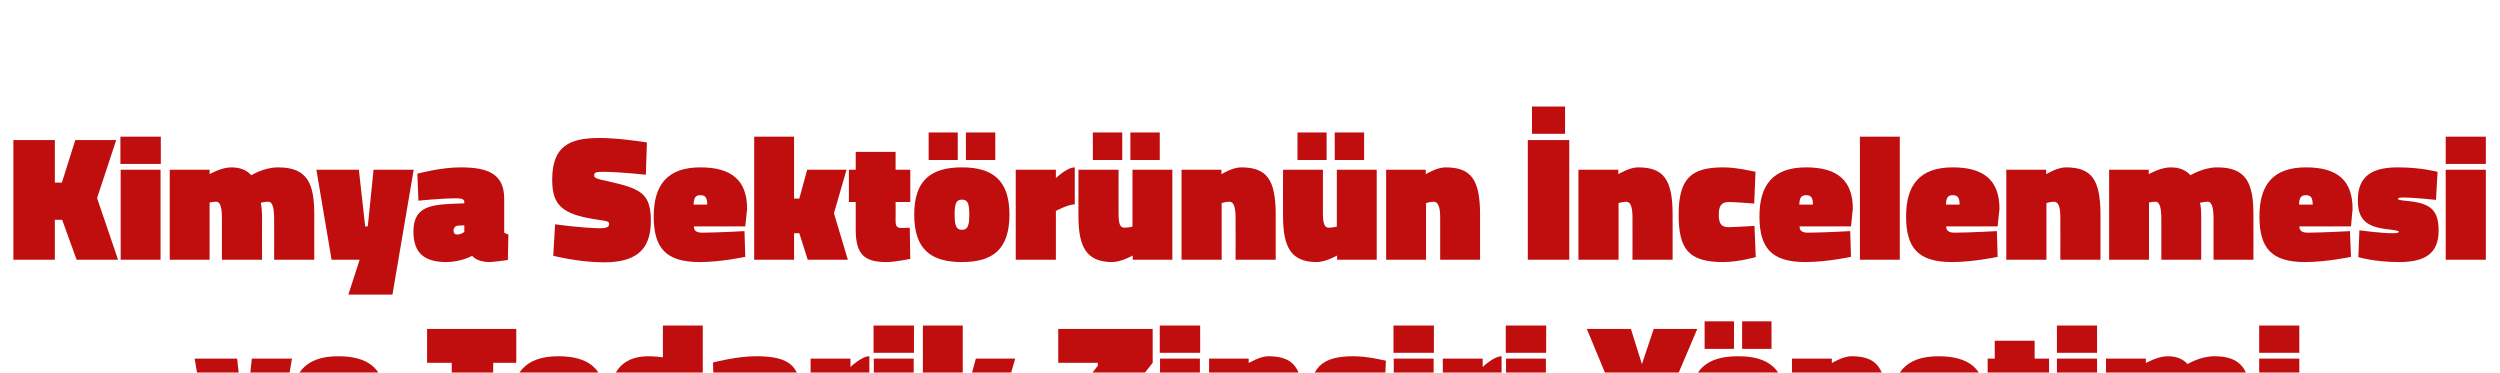 <?xml version="1.0" standalone="no"?><!DOCTYPE svg PUBLIC "-//W3C//DTD SVG 1.1//EN" "http://www.w3.org/Graphics/SVG/1.1/DTD/svg11.dtd"><svg xmlns="http://www.w3.org/2000/svg" version="1.1" width="953px" height="142px" viewBox="0 -48 953 142" style="top:-48px">  <desc>Kimya Sekt r n n ncelenmesi ve Tedarik Zinciri Y netimi</desc>  <defs/>  <g id="Polygon354058">    <path d="M 90.4 88.7 L 92.8 110.3 L 93.7 110.3 L 96 88.7 L 111.3 88.7 L 105.5 123 L 80 123 L 74.2 88.7 L 90.4 88.7 Z M 145.6 112.1 L 145.9 121.9 C 145.9 121.9 136.9 123.88 128.5 123.9 C 115.6 123.9 111.1 118.5 111.1 106.5 C 111.1 94.5 116.2 87.8 128.9 87.8 C 140.6 87.8 146.6 92.7 146.6 103.6 C 146.62 103.55 145.9 110.3 145.9 110.3 C 145.9 110.3 126.29 110.28 126.3 110.3 C 126.4 112 127.3 112.7 129.6 112.7 C 135.88 112.66 145.6 112.1 145.6 112.1 Z M 131.4 102 C 131.4 99.4 130.7 98.4 128.9 98.4 C 126.8 98.4 126.3 99.5 126.2 102 C 126.2 102 131.4 102 131.4 102 Z M 162.8 77.4 L 196.8 77.4 L 196.8 90.3 L 188 90.3 L 188 123 L 172.2 123 L 172.2 90.3 L 162.8 90.3 L 162.8 77.4 Z M 229.5 112.1 L 229.8 121.9 C 229.8 121.9 220.78 123.88 212.4 123.9 C 199.5 123.9 194.9 118.5 194.9 106.5 C 194.9 94.5 200.1 87.8 212.8 87.8 C 224.5 87.8 230.5 92.7 230.5 103.6 C 230.51 103.55 229.8 110.3 229.8 110.3 C 229.8 110.3 210.17 110.28 210.2 110.3 C 210.2 112 211.2 112.7 213.5 112.7 C 219.76 112.66 229.5 112.1 229.5 112.1 Z M 215.3 102 C 215.3 99.4 214.6 98.4 212.8 98.4 C 210.7 98.4 210.2 99.5 210.1 102 C 210.1 102 215.3 102 215.3 102 Z M 267.9 123 L 252.9 123 L 252.8 121.5 C 252.8 121.5 249.03 123.88 245.6 123.9 C 235.1 123.9 232.2 116.8 232.2 105.9 C 232.2 94.9 236.3 87.8 247.2 87.8 C 249.1 87.78 252.7 88.2 252.7 88.2 L 252.7 76.1 L 267.9 76.1 L 267.9 123 Z M 252.7 111.4 L 252.7 100.3 C 252.7 100.3 251.21 100.08 250.5 100.1 C 247.9 100.1 247.5 102.8 247.5 105.9 C 247.5 108.9 247.9 111.6 250.6 111.6 C 251.07 111.58 252.7 111.4 252.7 111.4 Z M 304.8 112.7 C 305.1 112.9 306 113.3 306.5 113.4 C 306.47 113.41 306.3 123.1 306.3 123.1 C 306.3 123.1 300.96 123.88 299.3 123.9 C 294.23 123.88 292.7 121.5 292.7 121.5 C 292.7 121.5 288.45 123.88 282.9 123.9 C 274.3 123.9 270.3 120.4 270.3 112.3 C 270.3 103.4 275.9 102.1 284.7 101.7 C 284.71 101.72 289.6 101.5 289.6 101.5 C 289.6 101.5 289.6 100.9 289.6 100.9 C 289.6 99.9 288.4 99.6 286.7 99.6 C 280.63 99.61 272.1 100.5 272.1 100.5 L 271.8 90.2 C 271.8 90.2 280.76 87.78 288.2 87.8 C 298 87.8 304.8 89.9 304.8 99.7 C 304.8 99.7 304.8 112.7 304.8 112.7 Z M 287.3 110 C 286.2 110.1 285.5 110.8 285.5 111.9 C 285.5 112.9 285.9 113.4 287 113.4 C 288.45 113.41 289.6 112.4 289.6 112.4 L 289.6 109.9 C 289.6 109.9 287.29 110.01 287.3 110 Z M 324.2 123 L 309 123 L 309 88.7 L 324.2 88.7 L 324.2 91.9 C 324.2 91.9 328.49 87.78 331.4 87.8 C 331.4 87.8 331.4 101.9 331.4 101.9 C 328.83 101.92 324.2 104.4 324.2 104.4 L 324.2 123 Z M 333.1 88.7 L 348.3 88.7 L 348.3 123 L 333.1 123 L 333.1 88.7 Z M 333 76.1 L 348.4 76.1 L 348.4 86.5 L 333 86.5 L 333 76.1 Z M 351.8 123 L 351.8 76.1 L 367 76.1 L 367 99.7 L 369 99.7 L 372 88.7 L 387 88.7 L 382.2 105.3 L 387.5 123 L 372.2 123 L 369 112.9 L 367 112.9 L 367 123 L 351.8 123 Z M 403.4 77.4 L 439.4 77.4 L 439.4 90.3 L 424.6 109 L 424.6 110.1 L 439.4 110.1 L 439.4 123 L 403.4 123 L 403.4 110.8 L 418.5 91.4 L 418.5 90.3 L 403.4 90.3 L 403.4 77.4 Z M 442.2 88.7 L 457.4 88.7 L 457.4 123 L 442.2 123 L 442.2 88.7 Z M 442.1 76.1 L 457.5 76.1 L 457.5 86.5 L 442.1 86.5 L 442.1 76.1 Z M 460.9 123 L 460.9 88.7 L 476 88.7 L 476 90.4 C 476 90.4 480.32 87.78 483.5 87.8 C 493.2 87.8 496.7 92.3 496.7 105.8 C 496.71 105.8 496.7 123 496.7 123 L 481.5 123 C 481.5 123 481.48 106.82 481.5 106.8 C 481.5 102.7 480.7 100.9 479 100.9 C 477.74 100.9 476.1 101.4 476.1 101.4 L 476.1 123 L 460.9 123 Z M 528.3 89.5 L 527.8 101.6 C 527.8 101.6 520.83 101.04 518.2 101 C 515.4 101 514.4 102.3 514.4 105.8 C 514.4 109.4 515.3 110.6 518.2 110.6 C 520.83 110.56 528 110.1 528 110.1 L 528.4 122 C 528.4 122 521.91 123.88 516 123.9 C 502.7 123.9 499 118.8 499 105.8 C 499 91.9 503.9 87.8 516 87.8 C 521.23 87.78 528.3 89.5 528.3 89.5 Z M 531.3 88.7 L 546.5 88.7 L 546.5 123 L 531.3 123 L 531.3 88.7 Z M 531.2 76.1 L 546.6 76.1 L 546.6 86.5 L 531.2 86.5 L 531.2 76.1 Z M 565.2 123 L 550 123 L 550 88.7 L 565.2 88.7 L 565.2 91.9 C 565.2 91.9 569.49 87.78 572.4 87.8 C 572.4 87.8 572.4 101.9 572.4 101.9 C 569.83 101.92 565.2 104.4 565.2 104.4 L 565.2 123 Z M 574.1 88.7 L 589.3 88.7 L 589.3 123 L 574.1 123 L 574.1 88.7 Z M 574 76.1 L 589.4 76.1 L 589.4 86.5 L 574 86.5 L 574 76.1 Z M 633.7 123 L 617.9 123 L 617.9 108.7 L 604.9 77.4 L 621.7 77.4 L 625.9 90.8 L 630.4 77.4 L 647 77.4 L 633.7 108.7 L 633.7 123 Z M 680.7 105.8 C 680.7 119.1 674.3 123.9 662.6 123.9 C 650.8 123.9 644.4 119.1 644.4 105.8 C 644.4 92.7 650.8 87.8 662.6 87.8 C 674.3 87.8 680.7 92.7 680.7 105.8 Z M 665.3 105.8 C 665.3 101.4 664.7 100.1 662.6 100.1 C 660.4 100.1 659.8 101.4 659.8 105.8 C 659.8 110.2 660.4 111.6 662.6 111.6 C 664.7 111.6 665.3 110.2 665.3 105.8 Z M 664.1 74.5 L 675.3 74.5 L 675.3 85 L 664.1 85 L 664.1 74.5 Z M 649.8 74.5 L 661 74.5 L 661 85 L 649.8 85 L 649.8 74.5 Z M 683.1 123 L 683.1 88.7 L 698.3 88.7 L 698.3 90.4 C 698.3 90.4 702.57 87.78 705.8 87.8 C 715.5 87.8 719 92.3 719 105.8 C 718.96 105.8 719 123 719 123 L 703.7 123 C 703.7 123 703.72 106.82 703.7 106.8 C 703.7 102.7 702.9 100.9 701.3 100.9 C 699.98 100.9 698.4 101.4 698.4 101.4 L 698.4 123 L 683.1 123 Z M 755.6 112.1 L 756 121.9 C 756 121.9 746.94 123.88 738.6 123.9 C 725.7 123.9 721.1 118.5 721.1 106.5 C 721.1 94.5 726.3 87.8 738.9 87.8 C 750.7 87.8 756.7 92.7 756.7 103.6 C 756.67 103.55 756 110.3 756 110.3 C 756 110.3 736.34 110.28 736.3 110.3 C 736.4 112 737.4 112.7 739.7 112.7 C 745.92 112.66 755.6 112.1 755.6 112.1 Z M 741.4 102 C 741.4 99.4 740.8 98.4 738.9 98.4 C 736.9 98.4 736.3 99.5 736.3 102 C 736.3 102 741.4 102 741.4 102 Z M 775.6 108 C 775.6 110.2 776 110.9 777.9 110.9 C 779.22 110.9 780.9 110.8 780.9 110.8 L 781.1 122.7 C 781.1 122.7 775.28 123.88 772.2 123.9 C 764 123.9 760.4 121.3 760.4 111.6 C 760.39 111.58 760.4 101 760.4 101 L 757.7 101 L 757.7 88.7 L 760.4 88.7 L 760.4 81.9 L 775.6 81.9 L 775.6 88.7 L 781.1 88.7 L 781.1 101 L 775.6 101 C 775.6 101 775.62 108.04 775.6 108 Z M 784.1 88.7 L 799.4 88.7 L 799.4 123 L 784.1 123 L 784.1 88.7 Z M 784.1 76.1 L 799.4 76.1 L 799.4 86.5 L 784.1 86.5 L 784.1 76.1 Z M 802.8 123 L 802.8 88.7 L 818 88.7 L 818 90.4 C 818 90.4 822.5 87.78 826.4 87.8 C 830.1 87.8 832.4 89.1 833.9 90.8 C 833.9 90.8 838.7 87.8 844.1 87.8 C 855.2 87.8 857.9 93.8 857.9 105.7 C 857.93 105.66 857.9 123 857.9 123 L 842.7 123 C 842.7 123 842.69 107.5 842.7 107.5 C 842.7 103.3 842.1 100.9 840.4 100.9 C 839.1 100.9 837.5 101.3 837.5 101.3 C 837.9 102.3 838 104.8 838 107.2 C 838 107.22 838 123 838 123 L 822.8 123 C 822.8 123 822.77 107.5 822.8 107.5 C 822.8 103.3 822.2 100.9 820.6 100.9 C 819.23 100.9 818.1 101.2 818.1 101.2 L 818.1 123 L 802.8 123 Z M 861.2 88.7 L 876.5 88.7 L 876.5 123 L 861.2 123 L 861.2 88.7 Z M 861.2 76.1 L 876.5 76.1 L 876.5 86.5 L 861.2 86.5 L 861.2 76.1 Z " stroke="none" fill="#c00d0d"/>  </g>  <g id="Polygon354057">    <path d="M 23.7 35.8 L 20.9 35.8 L 20.9 51 L 5.1 51 L 5.1 5.4 L 20.9 5.4 L 20.9 21.6 L 23.6 21.6 L 28.7 5.4 L 44.3 5.4 L 37 27.5 L 45 51 L 29.2 51 L 23.7 35.8 Z M 46 16.7 L 61.2 16.7 L 61.2 51 L 46 51 L 46 16.7 Z M 45.9 4.1 L 61.3 4.1 L 61.3 14.5 L 45.9 14.5 L 45.9 4.1 Z M 64.7 51 L 64.7 16.7 L 79.9 16.7 L 79.9 18.4 C 79.9 18.4 84.35 15.78 88.2 15.8 C 92 15.8 94.2 17.1 95.8 18.8 C 95.8 18.8 100.6 15.8 106 15.8 C 117.1 15.8 119.8 21.8 119.8 33.7 C 119.78 33.66 119.8 51 119.8 51 L 104.5 51 C 104.5 51 104.55 35.5 104.5 35.5 C 104.5 31.3 103.9 28.9 102.3 28.9 C 100.9 28.9 99.4 29.3 99.4 29.3 C 99.7 30.3 99.9 32.8 99.9 35.2 C 99.85 35.22 99.9 51 99.9 51 L 84.6 51 C 84.6 51 84.62 35.5 84.6 35.5 C 84.6 31.3 84.1 28.9 82.4 28.9 C 81.09 28.9 79.9 29.2 79.9 29.2 L 79.9 51 L 64.7 51 Z M 120.6 16.7 L 136.8 16.7 L 139.2 38.3 L 140.2 38.3 L 142.4 16.7 L 157.7 16.7 L 149.6 64.3 L 132.8 64.3 L 137.1 51 L 126.4 51 L 120.6 16.7 Z M 192.2 40.7 C 192.5 40.9 193.3 41.3 193.8 41.4 C 193.81 41.41 193.6 51.1 193.6 51.1 C 193.6 51.1 188.31 51.88 186.6 51.9 C 181.57 51.88 180 49.5 180 49.5 C 180 49.5 175.79 51.88 170.2 51.9 C 161.7 51.9 157.6 48.4 157.6 40.3 C 157.6 31.4 163.2 30.1 172.1 29.7 C 172.05 29.72 177 29.5 177 29.5 C 177 29.5 176.95 28.9 177 28.9 C 177 27.9 175.8 27.6 174 27.6 C 167.97 27.61 159.5 28.5 159.5 28.5 L 159.1 18.2 C 159.1 18.2 168.11 15.78 175.5 15.8 C 185.4 15.8 192.2 17.9 192.2 27.7 C 192.2 27.7 192.2 40.7 192.2 40.7 Z M 174.6 38 C 173.6 38.1 172.9 38.8 172.9 39.9 C 172.9 40.9 173.3 41.4 174.4 41.4 C 175.79 41.41 177 40.4 177 40.4 L 177 37.9 C 177 37.9 174.64 38.01 174.6 38 Z M 246.2 18.6 C 246.2 18.6 236.59 17.54 229.9 17.5 C 227.1 17.5 226.5 17.8 226.5 18.8 C 226.5 19.7 226.9 20.1 231.3 21 C 244.3 23.9 248.1 25.6 248.1 36.3 C 248.1 47.9 241.7 52 230.1 52 C 220.33 51.95 210.9 49.5 210.9 49.5 L 211.6 37.5 C 211.6 37.5 221.97 38.96 228.6 39 C 231.3 39 232.2 38.5 232.2 37.4 C 232.2 36.4 231.7 36.3 226.9 35.6 C 214.1 33.6 210.5 30.1 210.5 20.5 C 210.5 7.5 217.3 4.6 228.6 4.6 C 235.84 4.56 246.6 6.3 246.6 6.3 L 246.2 18.6 Z M 283.8 40.1 L 284.1 49.9 C 284.1 49.9 275.07 51.88 266.7 51.9 C 253.8 51.9 249.2 46.5 249.2 34.5 C 249.2 22.5 254.4 15.8 267 15.8 C 278.8 15.8 284.8 20.7 284.8 31.6 C 284.8 31.55 284.1 38.3 284.1 38.3 C 284.1 38.3 264.46 38.28 264.5 38.3 C 264.5 40 265.5 40.7 267.8 40.7 C 274.05 40.66 283.8 40.1 283.8 40.1 Z M 269.6 30 C 269.6 27.4 268.9 26.4 267 26.4 C 265 26.4 264.5 27.5 264.4 30 C 264.4 30 269.6 30 269.6 30 Z M 287.5 51 L 287.5 4.1 L 302.7 4.1 L 302.7 27.7 L 304.7 27.7 L 307.7 16.7 L 322.7 16.7 L 317.9 33.3 L 323.2 51 L 307.9 51 L 304.7 40.9 L 302.7 40.9 L 302.7 51 L 287.5 51 Z M 341.4 36 C 341.4 38.2 341.8 38.9 343.7 38.9 C 345.05 38.9 346.8 38.8 346.8 38.8 L 347 50.7 C 347 50.7 341.11 51.88 338 51.9 C 329.8 51.9 326.2 49.3 326.2 39.6 C 326.21 39.58 326.2 29 326.2 29 L 323.6 29 L 323.6 16.7 L 326.2 16.7 L 326.2 9.9 L 341.4 9.9 L 341.4 16.7 L 347 16.7 L 347 29 L 341.4 29 C 341.4 29 341.45 36.04 341.4 36 Z M 384.8 33.8 C 384.8 47.1 378.4 51.9 366.7 51.9 C 354.9 51.9 348.5 47.1 348.5 33.8 C 348.5 20.7 354.9 15.8 366.7 15.8 C 378.4 15.8 384.8 20.7 384.8 33.8 Z M 369.5 33.8 C 369.5 29.4 368.8 28.1 366.7 28.1 C 364.6 28.1 363.9 29.4 363.9 33.8 C 363.9 38.2 364.6 39.6 366.7 39.6 C 368.8 39.6 369.5 38.2 369.5 33.8 Z M 368.2 2.5 L 379.4 2.5 L 379.4 13 L 368.2 13 L 368.2 2.5 Z M 354 2.5 L 365.1 2.5 L 365.1 13 L 354 13 L 354 2.5 Z M 402.5 51 L 387.2 51 L 387.2 16.7 L 402.5 16.7 L 402.5 19.9 C 402.5 19.9 406.75 15.78 409.7 15.8 C 409.7 15.8 409.7 29.9 409.7 29.9 C 407.09 29.92 402.5 32.4 402.5 32.4 L 402.5 51 Z M 446.9 16.7 L 446.9 51 L 431.8 51 L 431.8 49.4 C 431.8 49.4 427.44 51.88 424 51.9 C 414.2 51.9 411.1 46.2 411.1 34.4 C 411.12 34.41 411.1 16.7 411.1 16.7 L 426.4 16.7 C 426.4 16.7 426.36 33.39 426.4 33.4 C 426.4 37.5 427 38.8 428.7 38.8 C 430.16 38.76 431.7 38.4 431.7 38.4 L 431.7 16.7 L 446.9 16.7 Z M 430.9 2.5 L 442.1 2.5 L 442.1 13 L 430.9 13 L 430.9 2.5 Z M 416.6 2.5 L 427.8 2.5 L 427.8 13 L 416.6 13 L 416.6 2.5 Z M 450.4 51 L 450.4 16.7 L 465.6 16.7 L 465.6 18.4 C 465.6 18.4 469.88 15.78 473.1 15.8 C 482.8 15.8 486.3 20.3 486.3 33.8 C 486.27 33.8 486.3 51 486.3 51 L 471 51 C 471 51 471.04 34.82 471 34.8 C 471 30.7 470.2 28.9 468.6 28.9 C 467.3 28.9 465.7 29.4 465.7 29.4 L 465.7 51 L 450.4 51 Z M 524.8 16.7 L 524.8 51 L 509.7 51 L 509.7 49.4 C 509.7 49.4 505.37 51.88 502 51.9 C 492.1 51.9 489.1 46.2 489.1 34.4 C 489.05 34.41 489.1 16.7 489.1 16.7 L 504.3 16.7 C 504.3 16.7 504.28 33.39 504.3 33.4 C 504.3 37.5 505 38.8 506.6 38.8 C 508.09 38.76 509.6 38.4 509.6 38.4 L 509.6 16.7 L 524.8 16.7 Z M 508.8 2.5 L 520 2.5 L 520 13 L 508.8 13 L 508.8 2.5 Z M 494.6 2.5 L 505.7 2.5 L 505.7 13 L 494.6 13 L 494.6 2.5 Z M 528.4 51 L 528.4 16.7 L 543.5 16.7 L 543.5 18.4 C 543.5 18.4 547.81 15.78 551 15.8 C 560.7 15.8 564.2 20.3 564.2 33.8 C 564.2 33.8 564.2 51 564.2 51 L 549 51 C 549 51 548.97 34.82 549 34.8 C 549 30.7 548.1 28.9 546.5 28.9 C 545.23 28.9 543.6 29.4 543.6 29.4 L 543.6 51 L 528.4 51 Z M 582.4 5.4 L 598.2 5.4 L 598.2 51 L 582.4 51 L 582.4 5.4 Z M 584 -7.4 L 596.6 -7.4 L 596.6 3 L 584 3 L 584 -7.4 Z M 601.7 51 L 601.7 16.7 L 616.9 16.7 L 616.9 18.4 C 616.9 18.4 621.19 15.78 624.4 15.8 C 634.1 15.8 637.6 20.3 637.6 33.8 C 637.57 33.8 637.6 51 637.6 51 L 622.3 51 C 622.3 51 622.34 34.82 622.3 34.8 C 622.3 30.7 621.5 28.9 619.9 28.9 C 618.6 28.9 617 29.4 617 29.4 L 617 51 L 601.7 51 Z M 669.2 17.5 L 668.7 29.6 C 668.7 29.6 661.69 29.04 659.1 29 C 656.3 29 655.2 30.3 655.2 33.8 C 655.2 37.4 656.2 38.6 659.1 38.6 C 661.69 38.56 668.8 38.1 668.8 38.1 L 669.3 50 C 669.3 50 662.78 51.88 656.9 51.9 C 643.5 51.9 639.9 46.8 639.9 33.8 C 639.9 19.9 644.8 15.8 656.9 15.8 C 662.1 15.78 669.2 17.5 669.2 17.5 Z M 705.3 40.1 L 705.6 49.9 C 705.6 49.9 696.57 51.88 688.2 51.9 C 675.3 51.9 670.7 46.5 670.7 34.5 C 670.7 22.5 675.9 15.8 688.5 15.8 C 700.3 15.8 706.3 20.7 706.3 31.6 C 706.29 31.55 705.6 38.3 705.6 38.3 C 705.6 38.3 685.96 38.28 686 38.3 C 686 40 687 40.7 689.3 40.7 C 695.55 40.66 705.3 40.1 705.3 40.1 Z M 691.1 30 C 691.1 27.4 690.4 26.4 688.5 26.4 C 686.5 26.4 686 27.5 685.9 30 C 685.9 30 691.1 30 691.1 30 Z M 709 4.1 L 724.2 4.1 L 724.2 51 L 709 51 L 709 4.1 Z M 761.2 40.1 L 761.5 49.9 C 761.5 49.9 752.46 51.88 744.1 51.9 C 731.2 51.9 726.6 46.5 726.6 34.5 C 726.6 22.5 731.8 15.8 744.4 15.8 C 756.2 15.8 762.2 20.7 762.2 31.6 C 762.18 31.55 761.5 38.3 761.5 38.3 C 761.5 38.3 741.85 38.28 741.9 38.3 C 741.9 40 742.9 40.7 745.2 40.7 C 751.44 40.66 761.2 40.1 761.2 40.1 Z M 747 30 C 747 27.4 746.3 26.4 744.4 26.4 C 742.4 26.4 741.9 27.5 741.8 30 C 741.8 30 747 30 747 30 Z M 764.8 51 L 764.8 16.7 L 780 16.7 L 780 18.4 C 780 18.4 784.29 15.78 787.5 15.8 C 797.2 15.8 800.7 20.3 800.7 33.8 C 800.68 33.8 800.7 51 800.7 51 L 785.4 51 C 785.4 51 785.44 34.82 785.4 34.8 C 785.4 30.7 784.6 28.9 783 28.9 C 781.7 28.9 780.1 29.4 780.1 29.4 L 780.1 51 L 764.8 51 Z M 804 51 L 804 16.7 L 819.1 16.7 L 819.1 18.4 C 819.1 18.4 823.62 15.78 827.5 15.8 C 831.2 15.8 833.5 17.1 835 18.8 C 835 18.8 839.9 15.8 845.2 15.8 C 856.3 15.8 859 21.8 859 33.7 C 859.05 33.66 859 51 859 51 L 843.8 51 C 843.8 51 843.82 35.5 843.8 35.5 C 843.8 31.3 843.2 28.9 841.6 28.9 C 840.2 28.9 838.6 29.3 838.6 29.3 C 839 30.3 839.1 32.8 839.1 35.2 C 839.12 35.22 839.1 51 839.1 51 L 823.9 51 C 823.9 51 823.89 35.5 823.9 35.5 C 823.9 31.3 823.3 28.9 821.7 28.9 C 820.36 28.9 819.2 29.2 819.2 29.2 L 819.2 51 L 804 51 Z M 895.8 40.1 L 896.2 49.9 C 896.2 49.9 887.11 51.88 878.7 51.9 C 865.8 51.9 861.3 46.5 861.3 34.5 C 861.3 22.5 866.4 15.8 879.1 15.8 C 890.9 15.8 896.8 20.7 896.8 31.6 C 896.83 31.55 896.2 38.3 896.2 38.3 C 896.2 38.3 876.5 38.28 876.5 38.3 C 876.6 40 877.5 40.7 879.8 40.7 C 886.09 40.66 895.8 40.1 895.8 40.1 Z M 881.6 30 C 881.6 27.4 880.9 26.4 879.1 26.4 C 877 26.4 876.5 27.5 876.4 30 C 876.4 30 881.6 30 881.6 30 Z M 928.6 28.2 C 928.6 28.2 920.18 27.27 916.2 27.3 C 914.7 27.3 914.1 27.4 914.1 27.8 C 914.1 28.2 914.6 28.3 918.5 28.7 C 926.8 29.6 929.6 32.4 929.6 39.9 C 929.6 48.6 924.5 51.9 914.5 51.9 C 904.95 51.88 899 50 899 50 L 899.4 39.8 C 899.4 39.8 907.8 40.94 912.1 40.9 C 913.7 40.9 914.4 40.8 914.4 40.3 C 914.4 40 913.5 39.8 909.4 39.3 C 901.8 38.3 898.8 35.4 898.8 28.3 C 898.8 18.4 905.2 15.8 914.1 15.8 C 922.76 15.78 929.2 17.5 929.2 17.5 L 928.6 28.2 Z M 932.3 16.7 L 947.6 16.7 L 947.6 51 L 932.3 51 L 932.3 16.7 Z M 932.3 4.1 L 947.6 4.1 L 947.6 14.5 L 932.3 14.5 L 932.3 4.1 Z " stroke="none" fill="#c00d0d"/>  </g></svg>